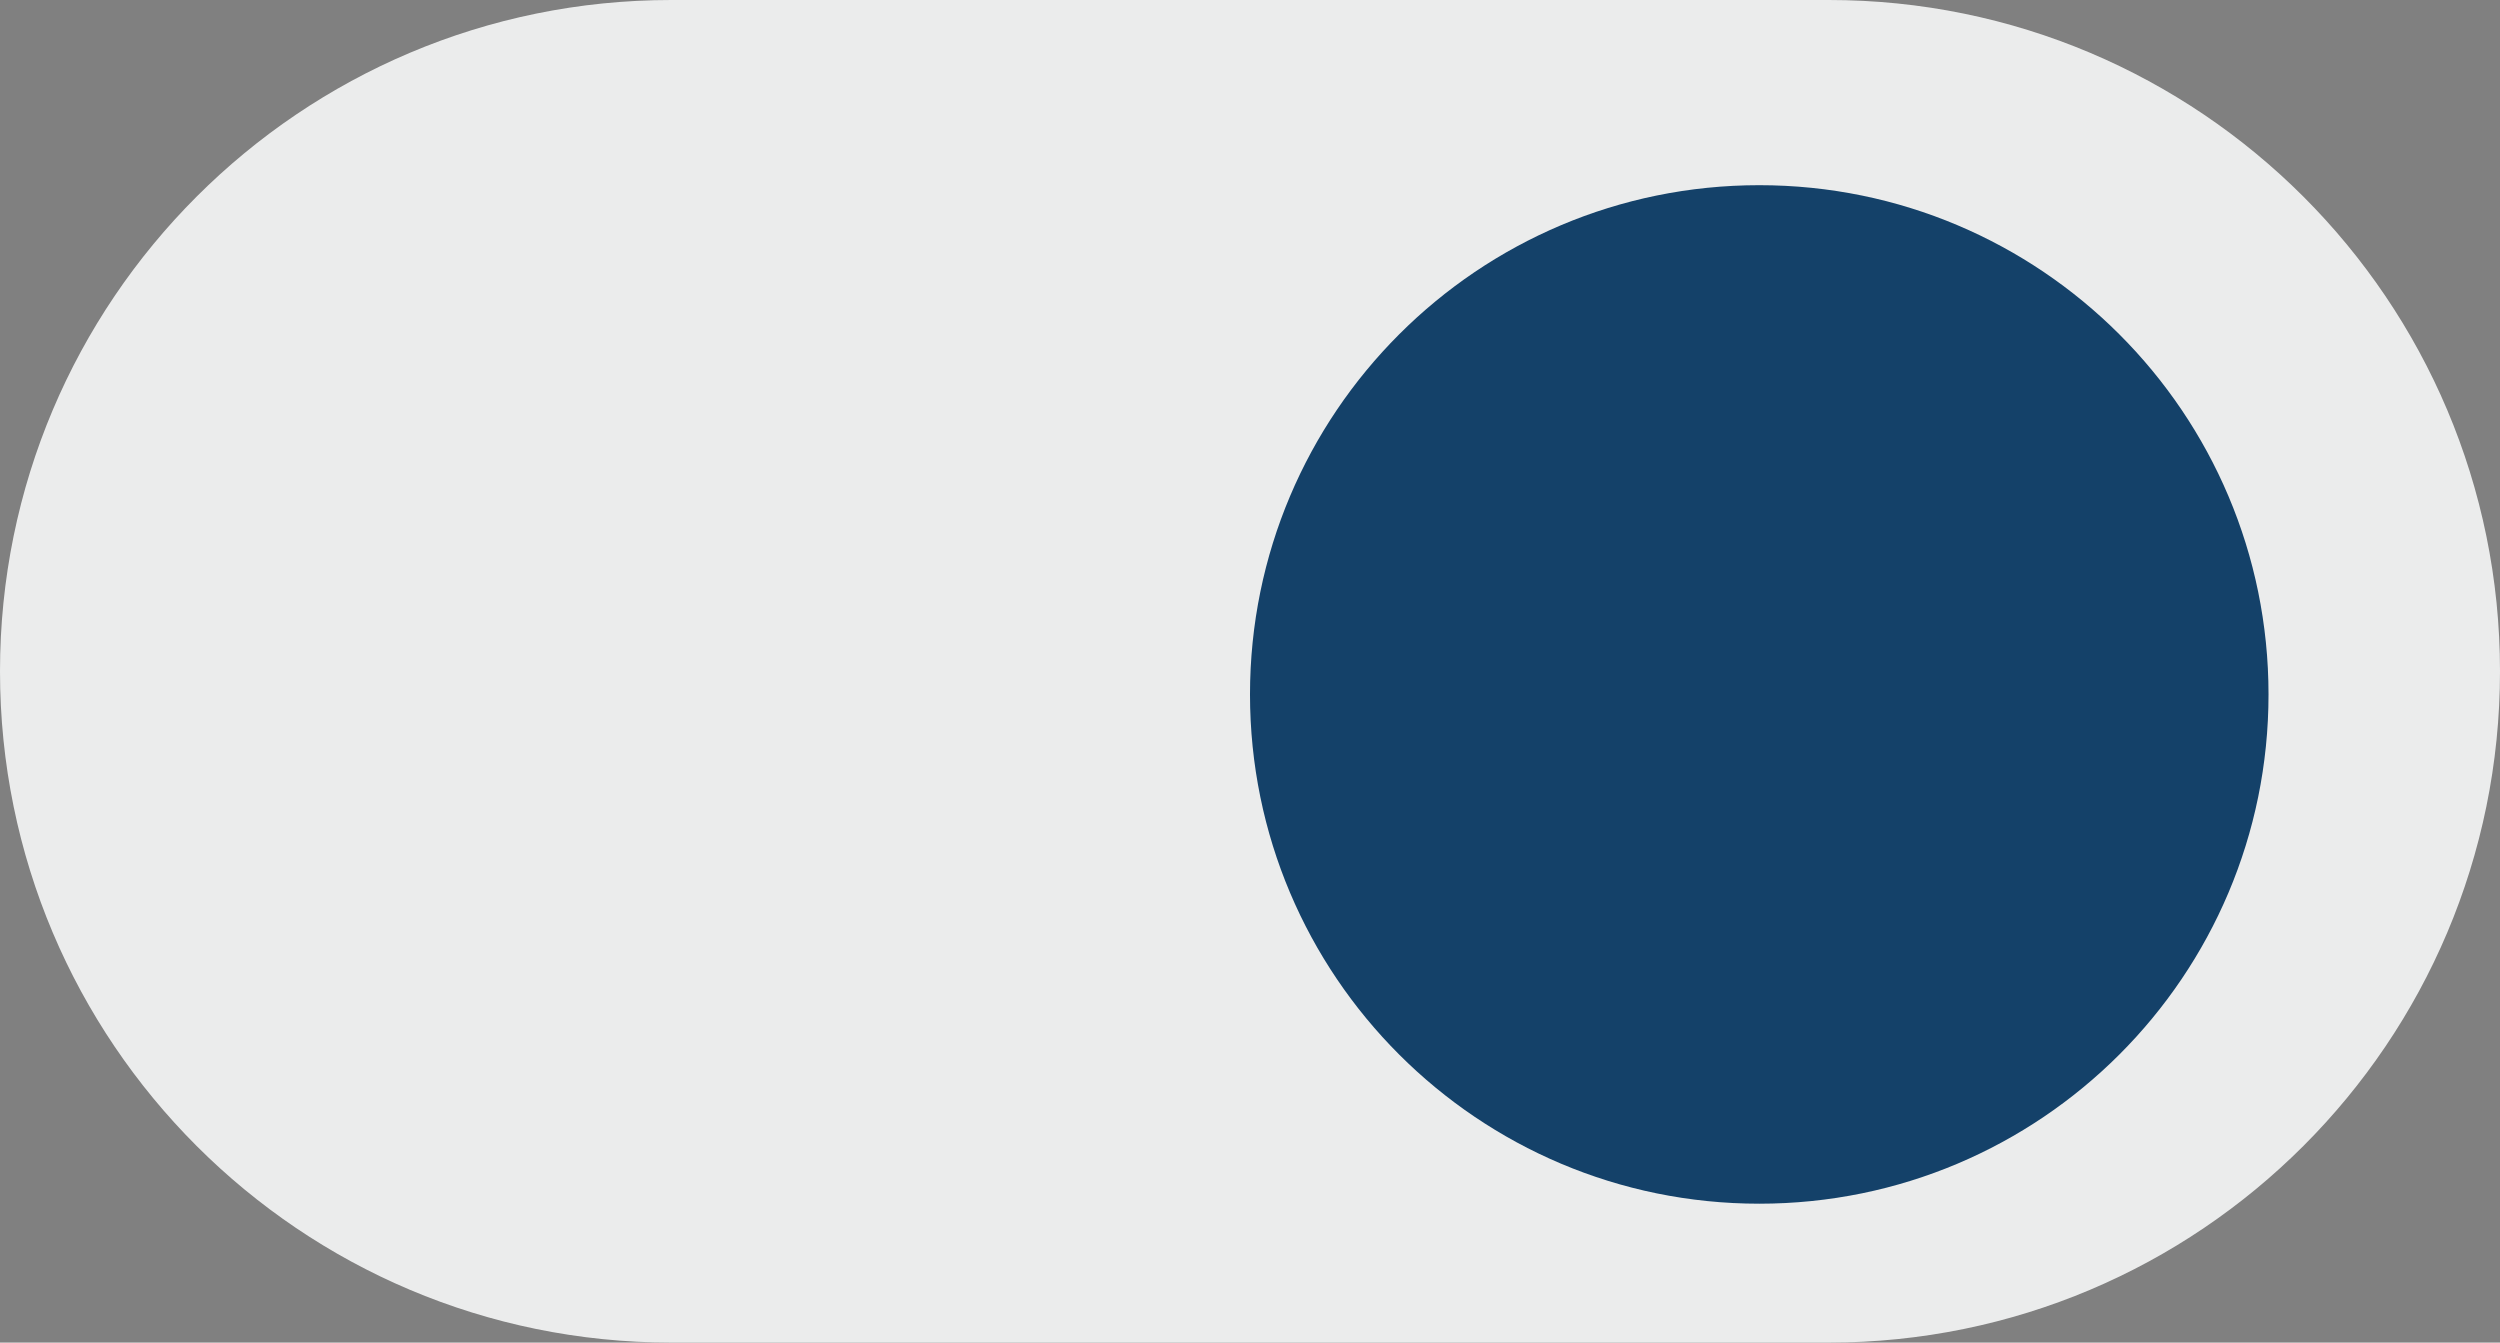 <svg width="54" height="29" viewBox="0 0 54 29" fill="none" xmlns="http://www.w3.org/2000/svg">
<rect x="0" y="0" width="54" height="29" fill="#808080" stroke="none"/>
<path d="M0 14.5C0 6.492 6.492 0 14.5 0H39.5C47.508 0 54 6.492 54 14.5C54 22.508 47.508 29 39.5 29H14.5C6.492 29 0 22.508 0 14.5Z" fill="#EBECEC"/>
<path d="M27 15C27 8.925 31.925 4 38 4C44.075 4 49 8.925 49 15C49 21.075 44.075 26 38 26C31.925 26 27 21.075 27 15Z" fill="#144169"/>
</svg>
